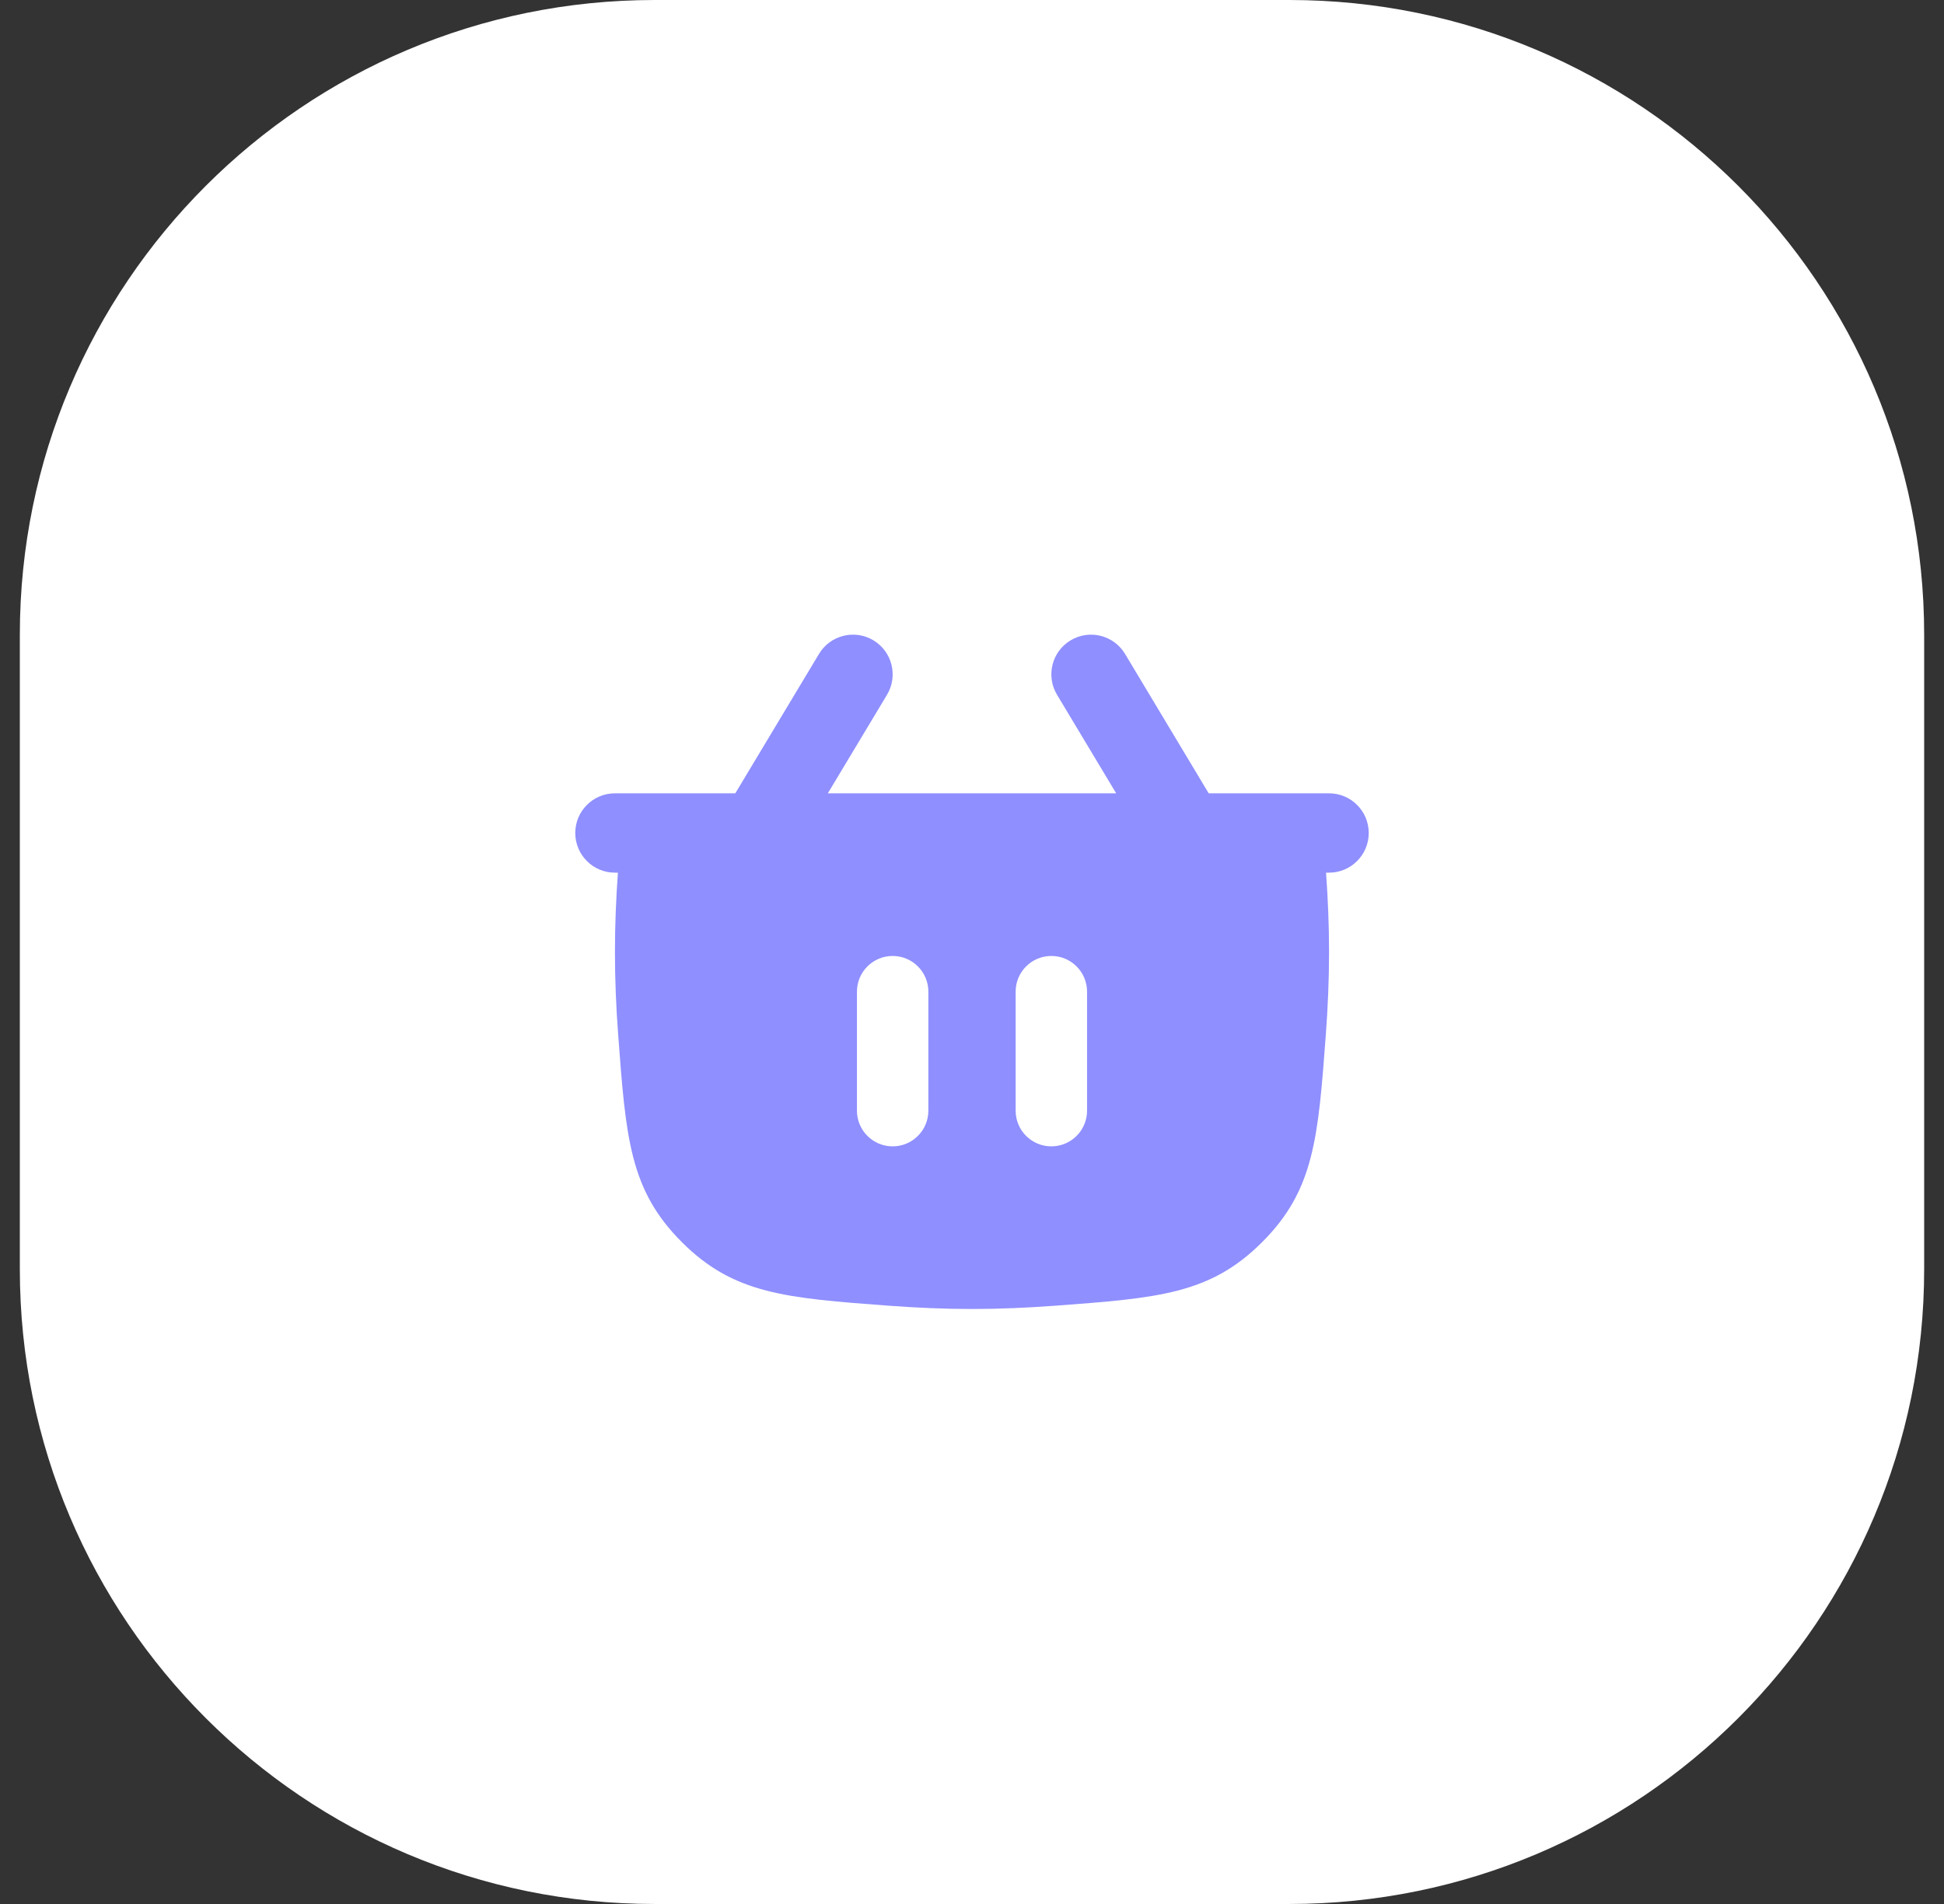 <?xml version="1.0" encoding="UTF-8"?> <svg xmlns="http://www.w3.org/2000/svg" width="49" height="48" viewBox="0 0 49 48" fill="none"><rect x="0" y="0" width="49" height="48" fill="#333333" stroke="none"/><path d="M32.5 0H16.5C7.663 0 0.5 7.163 0.5 16V32C0.5 40.837 7.663 48 16.5 48H32.5C41.337 48 48.5 40.837 48.5 32V16C48.5 7.163 41.337 0 32.5 0Z" fill="white"></path><mask id="mask0_1_25" style="mask-type:luminance" maskUnits="userSpaceOnUse" x="12" y="12" width="25" height="24"><path d="M36.5 12H12.5V36H36.5V12Z" fill="white"></path></mask><g mask="url(#mask0_1_25)"><path fill-rule="evenodd" clip-rule="evenodd" d="M22.015 16.143C22.488 16.427 22.642 17.041 22.358 17.515L20.866 20H28.134L26.643 17.515C26.358 17.041 26.512 16.427 26.986 16.143C27.459 15.858 28.073 16.012 28.358 16.486L30.466 20H33.5C34.052 20 34.5 20.448 34.5 21C34.5 21.552 34.052 22 33.5 22H33.424C33.471 22.654 33.5 23.327 33.5 24C33.5 24.7 33.469 25.399 33.419 26.077C33.224 28.693 33.127 30.001 31.814 31.314C30.501 32.627 29.193 32.724 26.577 32.919C25.899 32.969 25.199 33 24.5 33C23.8 33 23.101 32.969 22.423 32.919C19.807 32.724 18.499 32.627 17.186 31.314C15.873 30.001 15.775 28.693 15.581 26.077C15.53 25.399 15.5 24.7 15.5 24C15.5 23.327 15.528 22.654 15.575 22H15.5C14.947 22 14.5 21.552 14.5 21C14.5 20.448 14.947 20 15.5 20H18.534L20.643 16.486C20.927 16.012 21.541 15.858 22.015 16.143ZM23.4 25C23.4 24.503 22.997 24.1 22.5 24.1C22.003 24.1 21.6 24.503 21.6 25V28C21.6 28.497 22.003 28.9 22.5 28.9C22.997 28.9 23.4 28.497 23.4 28V25ZM26.5 24.1C26.997 24.1 27.4 24.503 27.4 25V28C27.4 28.497 26.997 28.9 26.5 28.9C26.003 28.9 25.6 28.497 25.6 28V25C25.6 24.503 26.003 24.1 26.5 24.1Z" fill="#8F8FFF"></path></g></svg> 